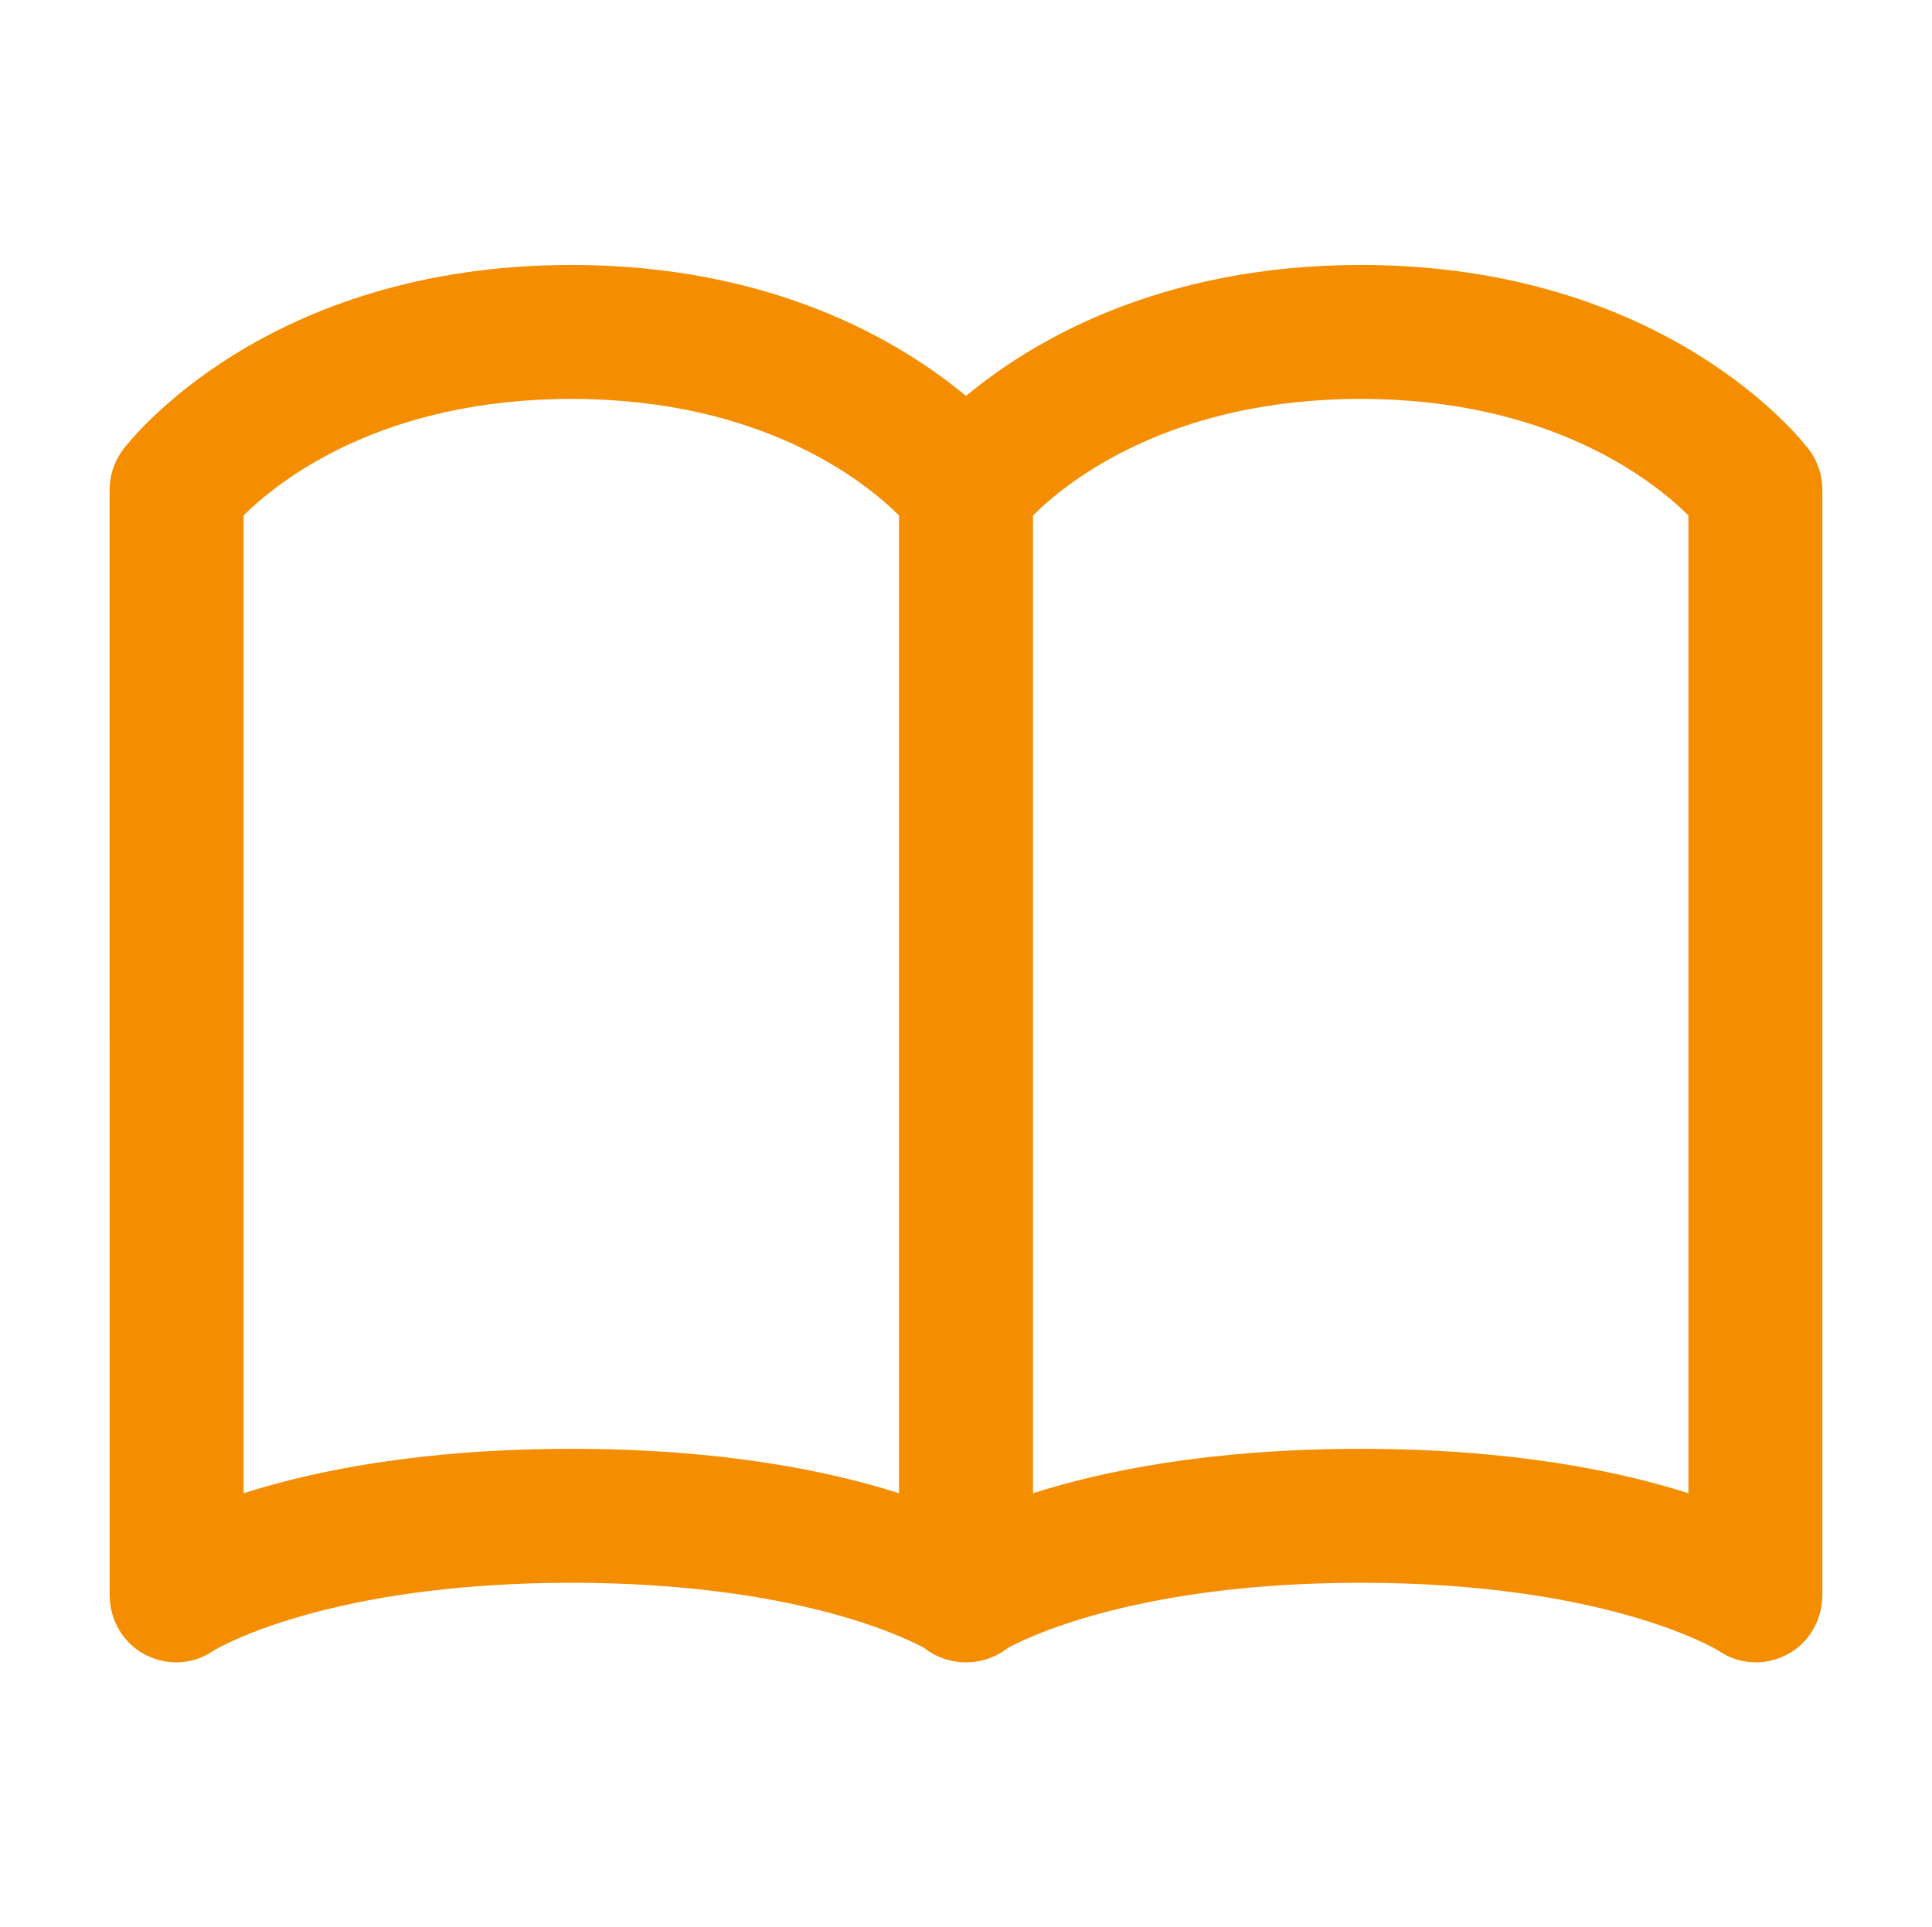 <?xml version="1.0" encoding="UTF-8"?>
<svg xmlns="http://www.w3.org/2000/svg" id="Ebene_1" data-name="Ebene 1" viewBox="0 0 447 446">
  <g id="Ausstellerverzeichnis">
    <g id="Icon_akar-book-2" data-name="Icon akar-book-2">
      <path d="M406.212,384.683c-3.01,0-5.996-.896-8.595-2.694-1.541-.931-26.994-15.714-82.798-15.714-50.174,0-75.812,11.951-81.595,15.039-.745.597-1.555,1.126-2.422,1.578-2.294,1.192-4.771,1.791-7.229,1.791h-.146c-2.46,0-4.936-.598-7.229-1.791-.867-.452-1.677-.981-2.422-1.578-5.782-3.088-31.421-15.039-81.595-15.039-55.804,0-81.257,14.783-82.798,15.714-4.722,3.269-10.723,3.557-15.824.903-5.129-2.669-8.197-8.072-8.197-13.854V113.344c0-3.354,1.088-6.618,3.101-9.301,1.309-1.744,32.865-42.726,103.719-42.726,46.541,0,76.124,17.681,91.319,30.31,15.195-12.629,44.778-30.31,91.319-30.31,70.854,0,102.41,40.982,103.719,42.726,2.013,2.684,3.101,5.947,3.101,9.301v255.695c0,5.781-3.068,11.185-8.197,13.854-2.294,1.192-4.771,1.791-7.229,1.791ZM314.819,335.275c34.781,0,59.589,5.094,75.819,10.272V119.272c-8.092-8.025-31.843-26.956-75.819-26.956s-67.728,18.931-75.819,26.956v226.275c16.23-5.179,41.038-10.272,75.819-10.272ZM56.361,119.272v226.275c16.23-5.179,41.038-10.272,75.819-10.272s59.589,5.094,75.819,10.272V119.272c-8.092-8.025-31.843-26.956-75.819-26.956s-67.728,18.931-75.819,26.956Z" style="fill: #f48e00;"></path>
    </g>
  </g>
</svg>
